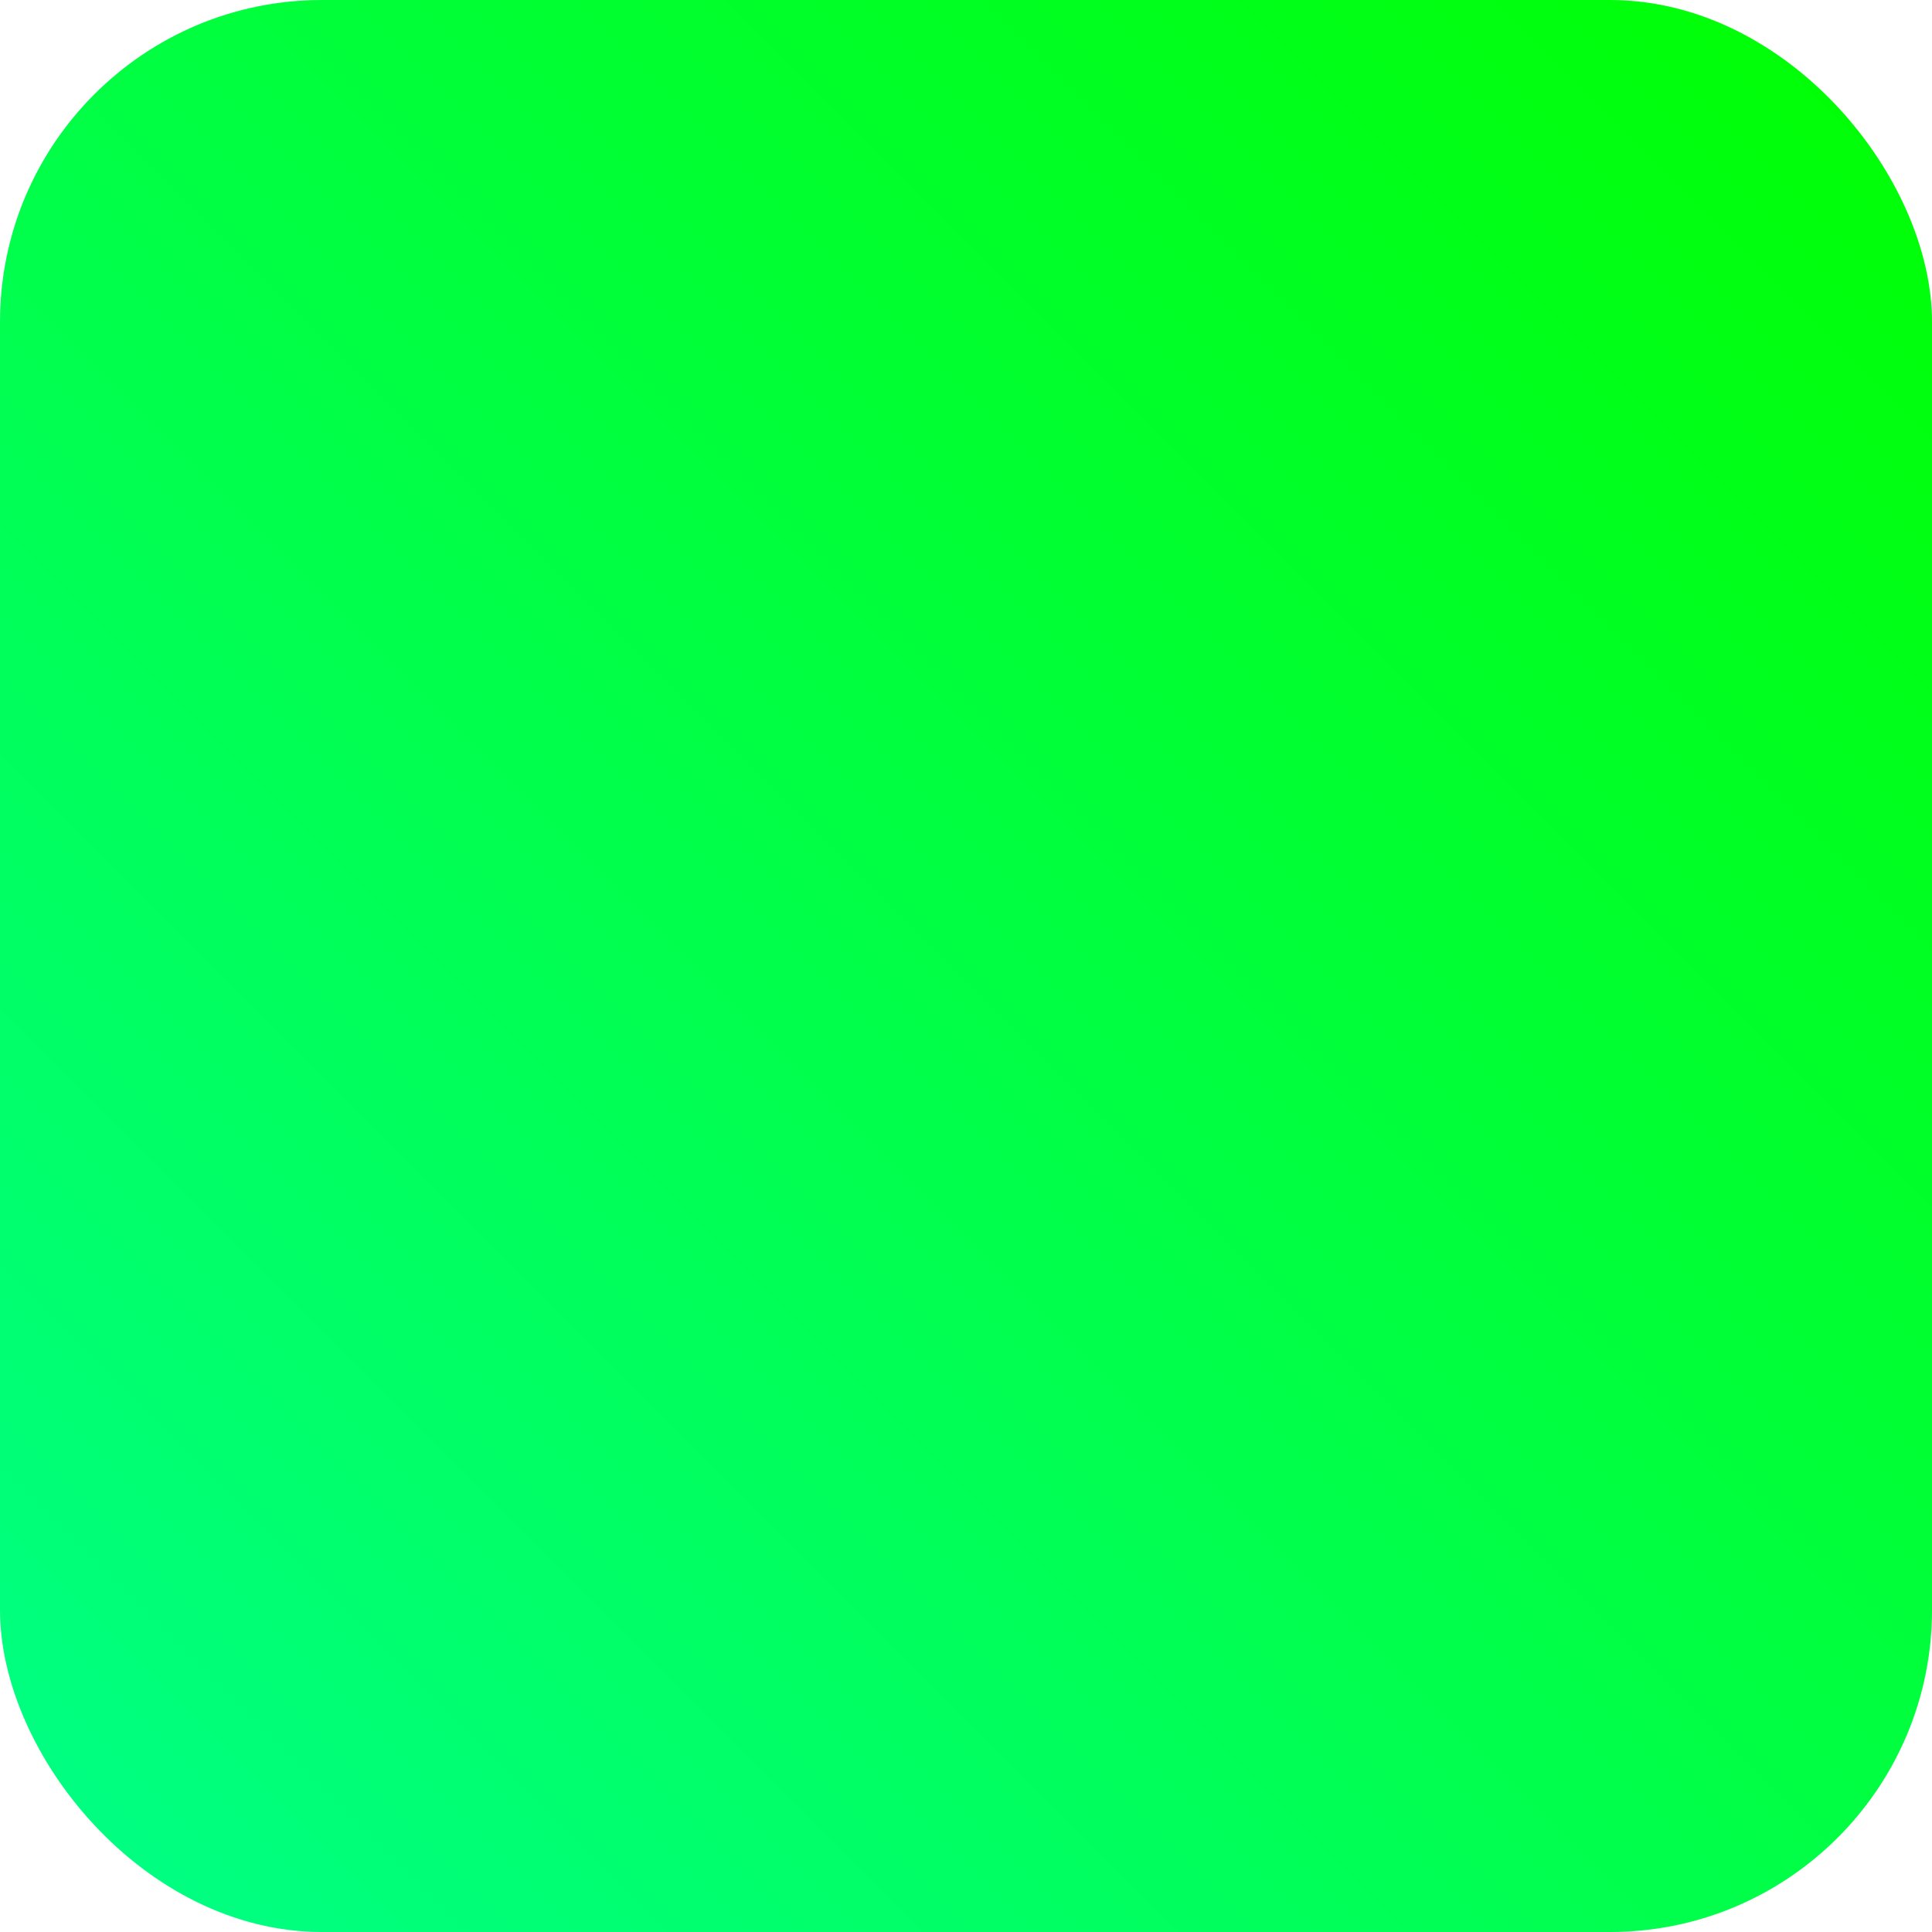 <svg width="72" height="72" viewBox="0 0 72 72" fill="none" xmlns="http://www.w3.org/2000/svg">
  <rect width="72" height="72" rx="12" fill="url(#paint0_linear_1_1)"/>
  <path d="M24 52C9.58 10 8.94 10 10 24C11 38 12 38.62 24 52C38.62 62 39 62 50 52C62 38.62 62 38 52 24C38 11 37.38 10 24 10C10 8.94 10 8.38 24 5V24H10C8.94 10 8.38 10 24 24V52Z" fill="url(#paint0_linear_1_2)"/>
  <path d="M50 20C64.42 20 65.06 20 64 29C63 38 62 38.38 50 29C37.38 20 37 20 29 29C20 37.38 20 38 29 50C38 62 38.62 62 50 50C61.62 38 62 38 50 29V20Z" fill="url(#paint0_linear_1_3)"/>
  <defs>
    <linearGradient id="paint0_linear_1_1" x1="72" y1="0" x2="0" y2="72" gradientUnits="userSpaceOnUse">
      <stop stop-color="#00FF00"/>
      <stop offset="1" stop-color="#00FF88"/>
    </linearGradient>
    <linearGradient id="paint0_linear_1_2" x1="72" y1="0" x2="0" y2="72" gradientUnits="userSpaceOnUse">
      <stop stop-color="#00FF00"/>
      <stop offset="1" stop-color="#00FF88"/>
    </linearGradient>
    <linearGradient id="paint0_linear_1_3" x1="72" y1="0" x2="0" y2="72" gradientUnits="userSpaceOnUse">
      <stop stop-color="#00FF00"/>
      <stop offset="1" stop-color="#00FF88"/>
    </linearGradient>
  </defs>
</svg>